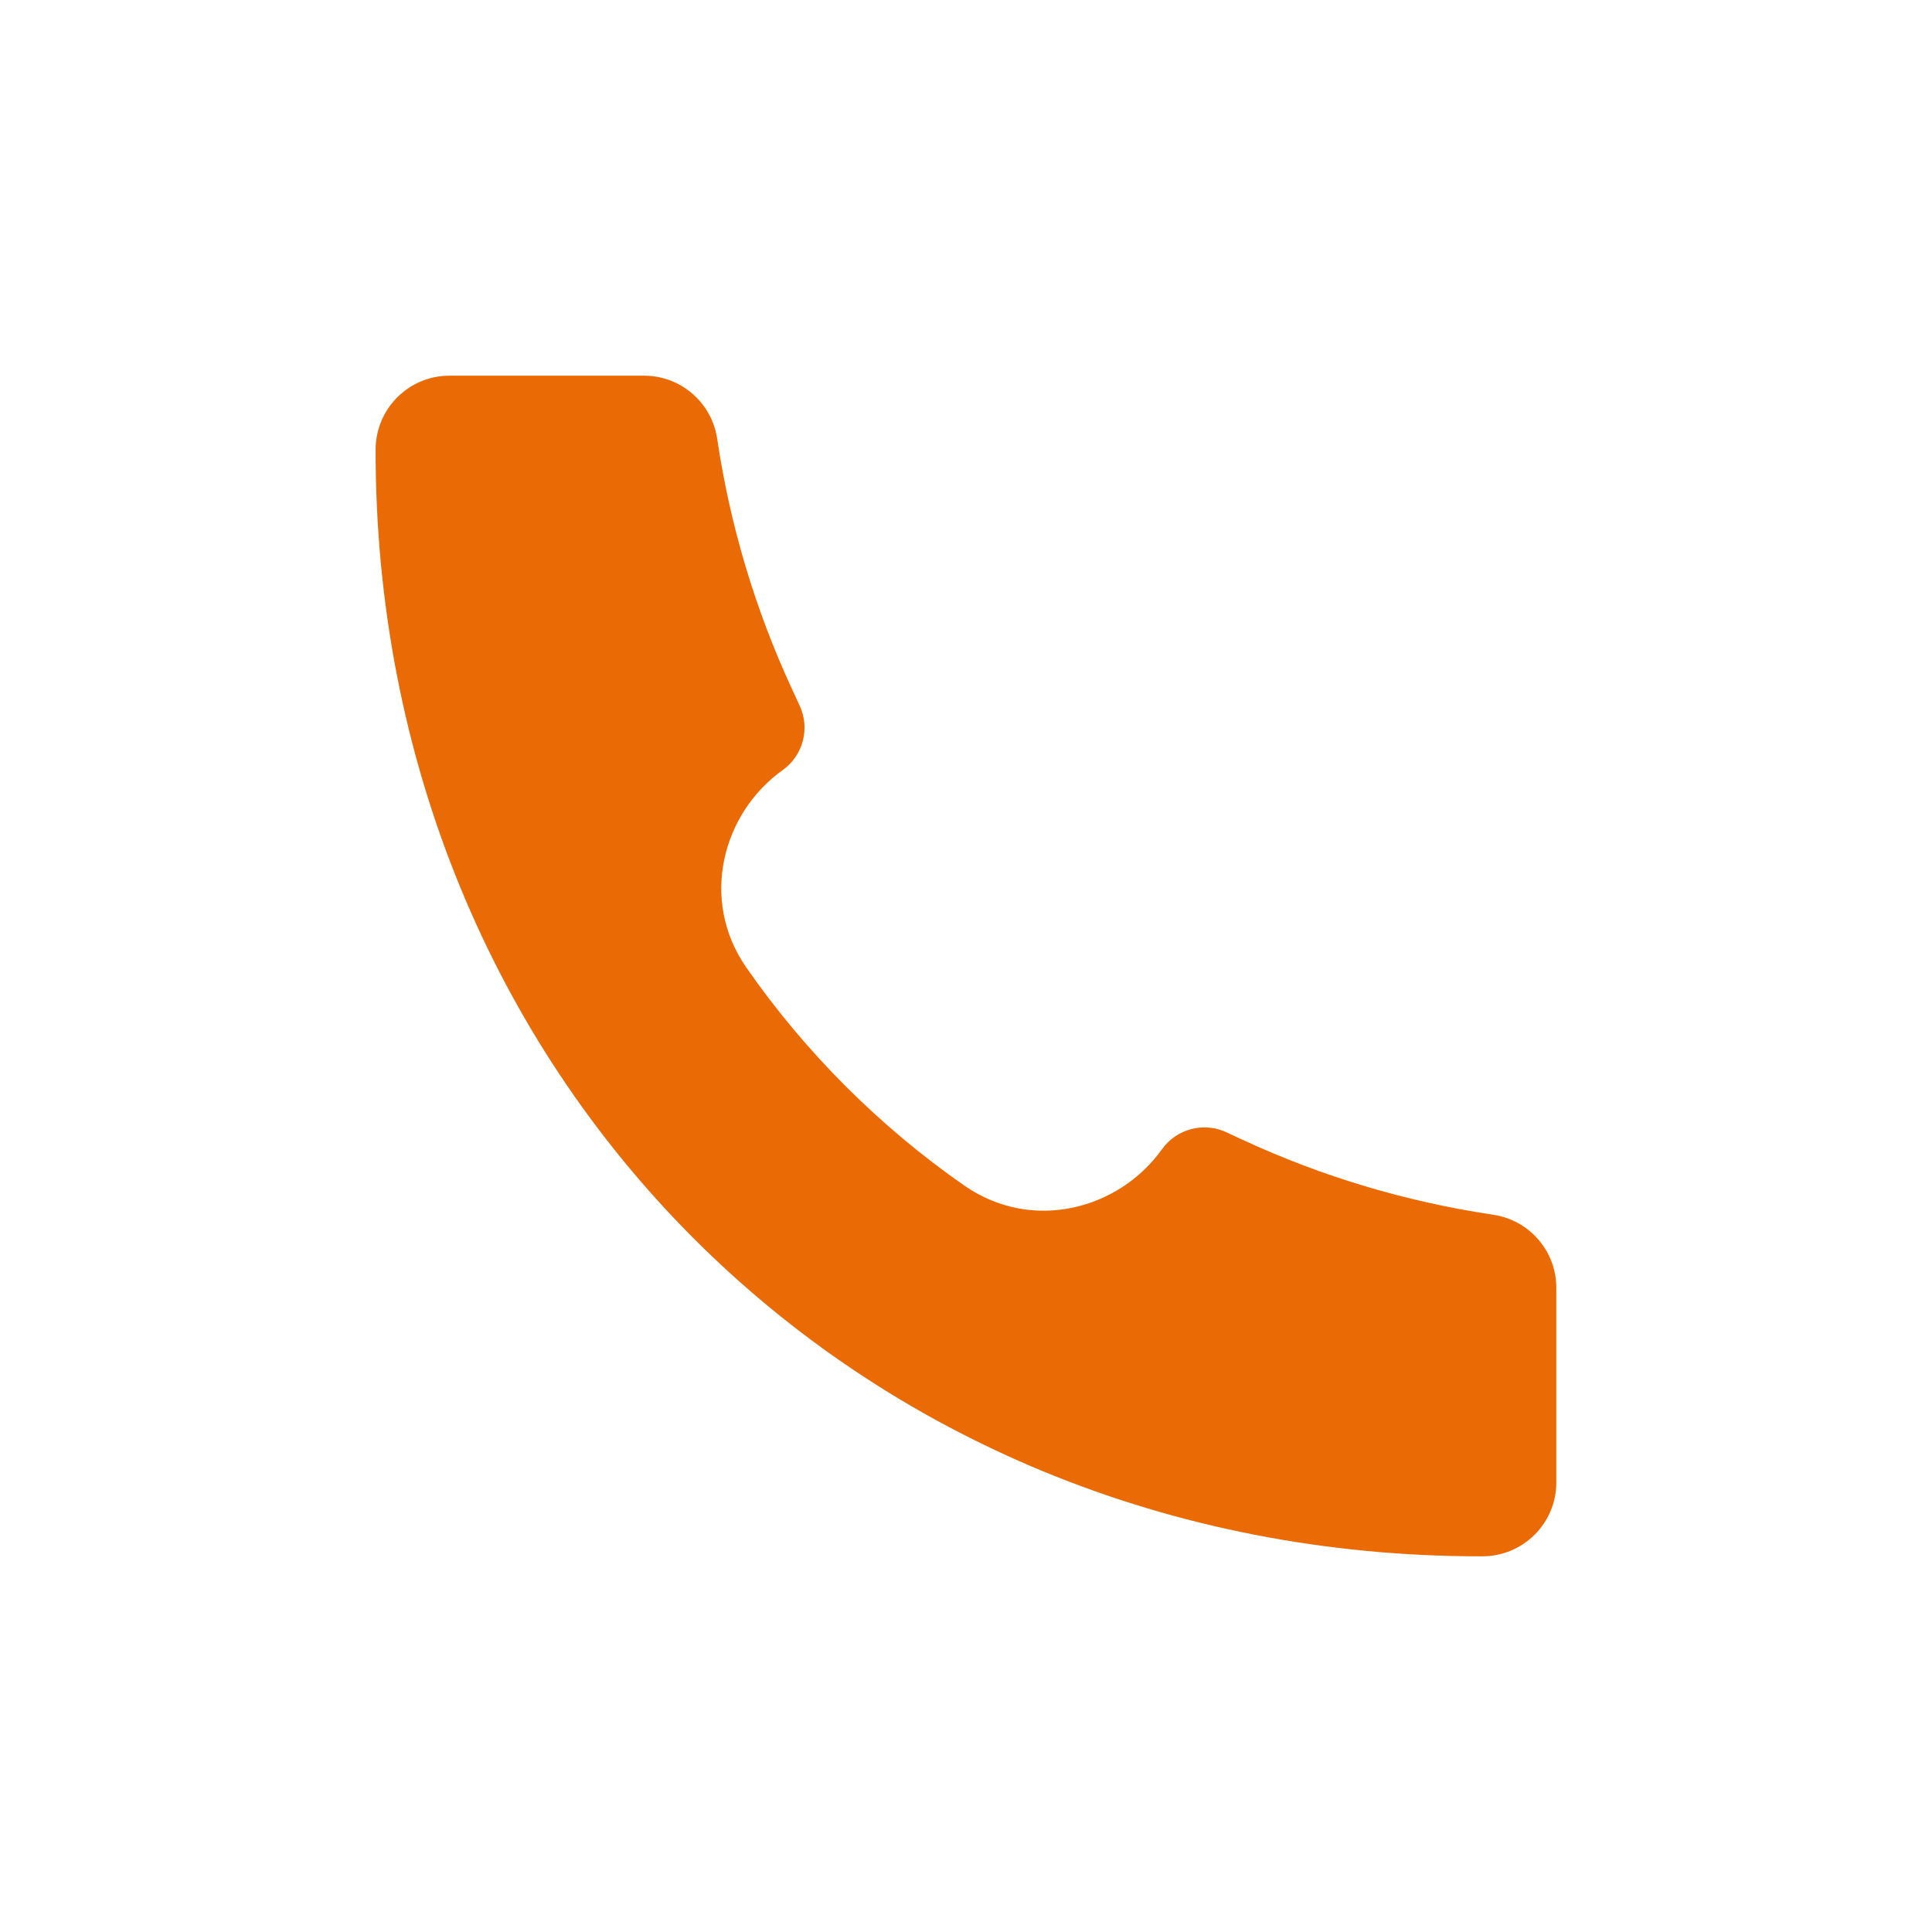 <svg width="24" height="24" viewBox="0 0 24 24" fill="none" xmlns="http://www.w3.org/2000/svg">
<path d="M18.414 19.333C10.593 19.345 4.658 13.338 4.666 5.586C4.666 5.079 5.076 4.667 5.583 4.667H8.002C8.456 4.667 8.842 5.001 8.909 5.45C9.069 6.527 9.382 7.575 9.84 8.563L9.934 8.767C10.065 9.049 9.977 9.385 9.723 9.566C8.974 10.101 8.687 11.178 9.271 12.019C10.004 13.073 10.927 13.996 11.981 14.729C12.822 15.312 13.899 15.026 14.434 14.277C14.615 14.023 14.951 13.934 15.234 14.065L15.436 14.159C16.424 14.617 17.473 14.93 18.55 15.09C18.999 15.157 19.333 15.543 19.333 15.997V18.417C19.333 18.923 18.921 19.333 18.415 19.333L18.414 19.333Z" fill="#EA6A05"/>
</svg>
